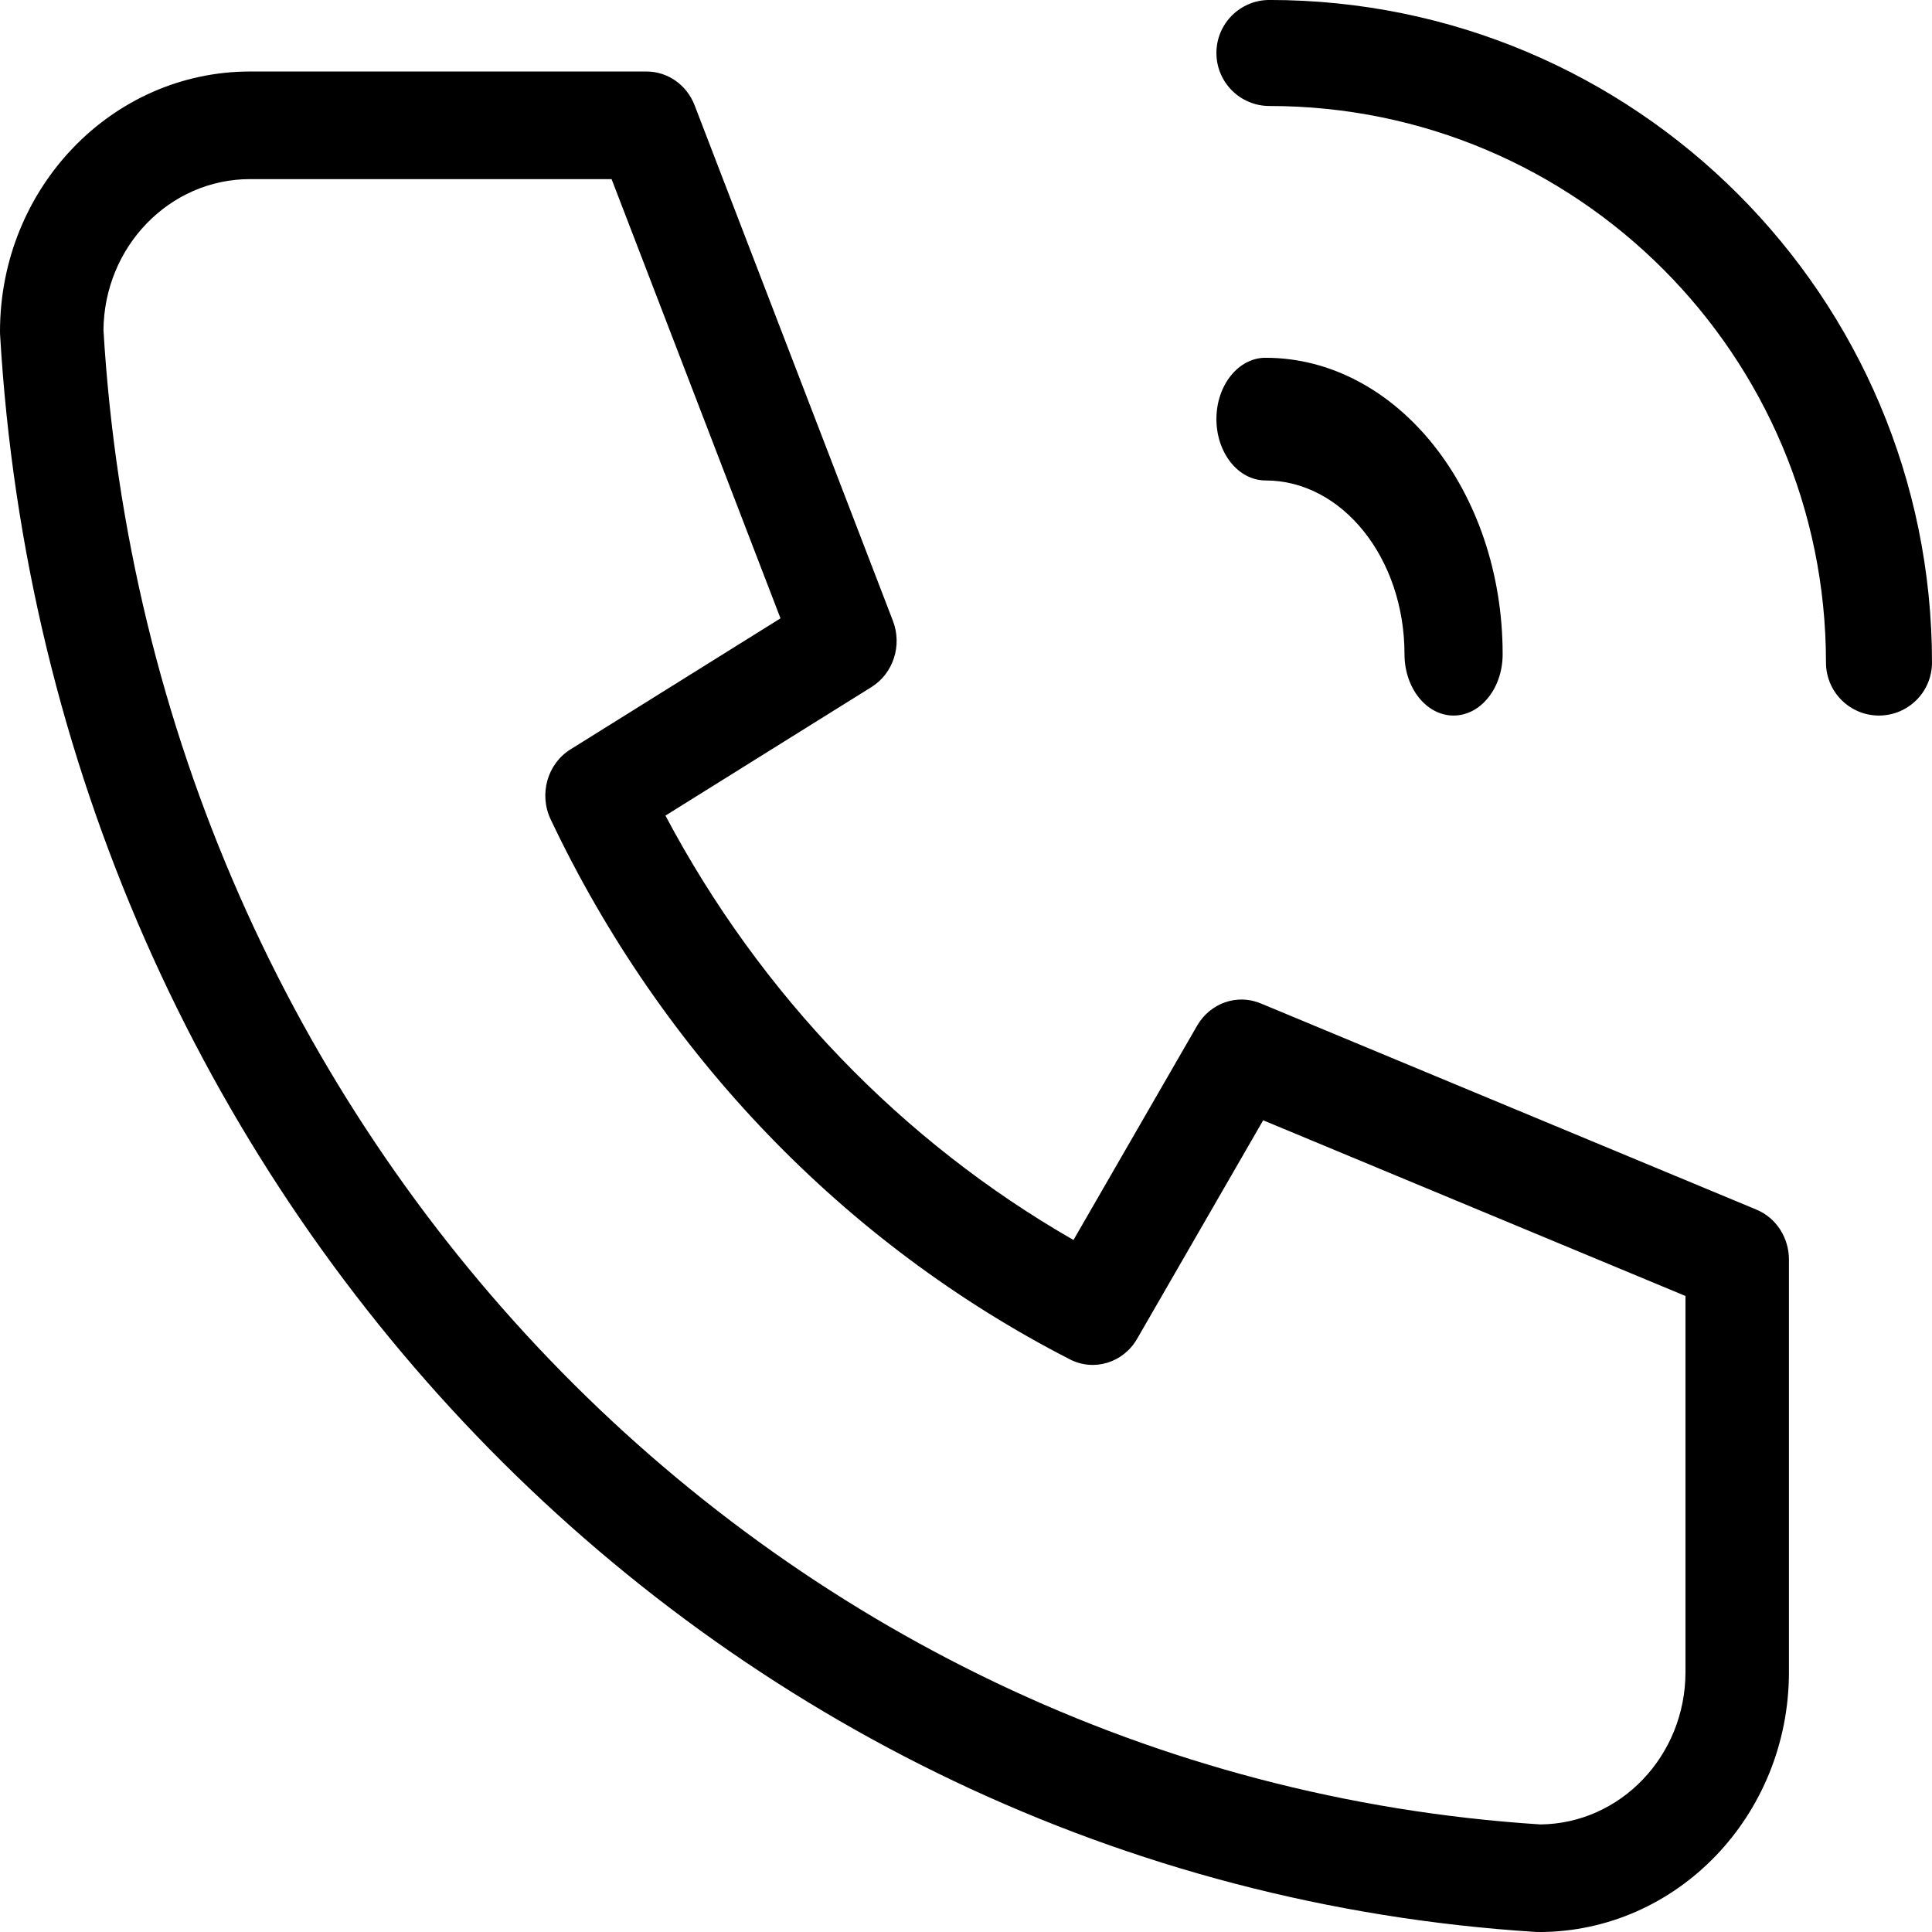 <svg xmlns="http://www.w3.org/2000/svg" width="65" height="65" viewBox="0 0 65 65" fill="none"><path fill-rule="evenodd" clip-rule="evenodd" d="M3.481 11.103C5.089 38.147 25.821 59.708 51.825 61.381C54.525 61.353 56.706 59.068 56.706 56.253V43.602L42.498 37.691L38.257 45.042C37.791 45.85 36.807 46.151 35.995 45.734C28.408 41.843 22.267 35.457 18.526 27.566C18.125 26.721 18.415 25.698 19.191 25.214L26.259 20.803L20.576 6.026H8.412C5.705 6.026 3.507 8.295 3.481 11.103ZM0 11.155C0 6.323 3.766 2.406 8.412 2.406H21.754C22.466 2.406 23.106 2.857 23.37 3.544L30.042 20.89C30.359 21.715 30.054 22.657 29.321 23.114L22.388 27.44C25.575 33.452 30.336 38.403 36.116 41.718L40.276 34.507C40.716 33.745 41.622 33.428 42.415 33.758L59.093 40.696C59.754 40.971 60.187 41.636 60.187 42.377V56.253C60.187 61.084 56.421 65.001 51.775 65.001C51.74 65.001 51.705 65 51.67 64.998C23.865 63.24 1.693 40.181 0.003 11.264C0.001 11.228 0 11.191 0 11.155Z" fill="black" style="fill:black;fill-opacity:1;"></path><path fill-rule="evenodd" clip-rule="evenodd" d="M40.925 14.1C40.925 12.96 41.664 12.037 42.576 12.037C46.982 12.037 50.555 16.502 50.555 22.011C50.555 23.15 49.816 24.074 48.904 24.074C47.992 24.074 47.253 23.15 47.253 22.011C47.253 18.781 45.159 16.164 42.576 16.164C41.664 16.164 40.925 15.24 40.925 14.1Z" fill="black" style="fill:black;fill-opacity:1;"></path><path fill-rule="evenodd" clip-rule="evenodd" d="M40.925 1.782C40.925 0.797 41.723 -0.001 42.708 -0.001C55.019 -0.001 65 9.979 65 22.291C65 23.276 64.201 24.074 63.216 24.074C62.231 24.074 61.433 23.276 61.433 22.291C61.433 11.949 53.05 3.566 42.708 3.566C41.723 3.566 40.925 2.767 40.925 1.782Z" fill="black" style="fill:black;fill-opacity:1;"></path></svg>